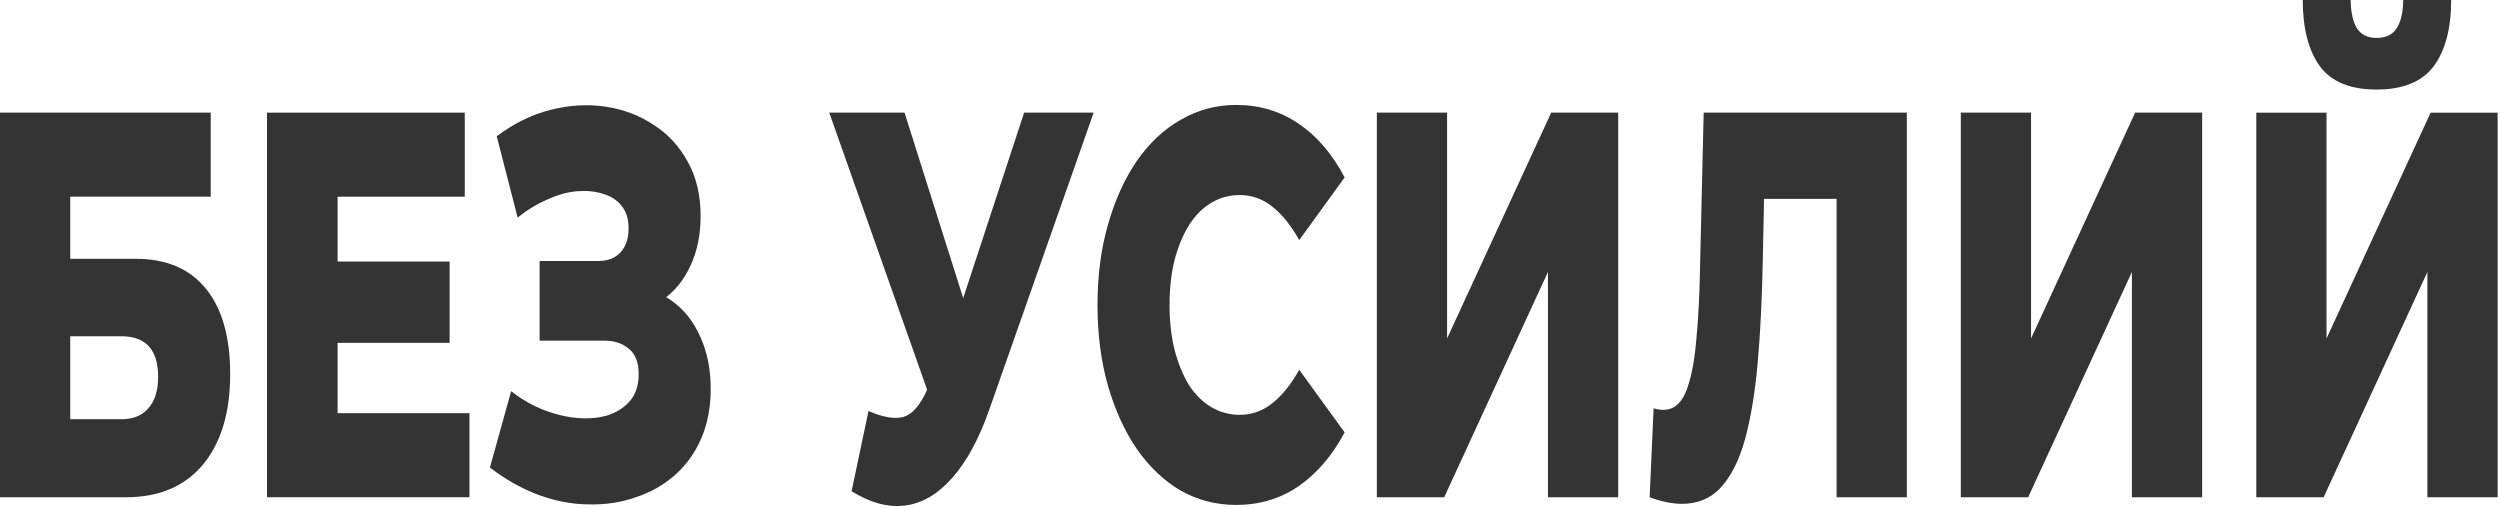 <svg width="733" height="149" viewBox="0 0 733 149" fill="none" xmlns="http://www.w3.org/2000/svg">
<path d="M661.543 145.791V33.025H682.138V99.234L712.661 33.025H732.305V145.791H711.71V79.742L681.293 145.791H661.543ZM696.819 26.259C689.144 26.259 683.617 24.003 680.237 19.492C676.857 14.874 675.167 8.377 675.167 0H689.214C689.285 3.759 689.918 6.551 691.115 8.377C692.312 10.203 694.213 11.116 696.819 11.116C699.494 11.116 701.43 10.203 702.627 8.377C703.895 6.551 704.564 3.759 704.634 0H718.681C718.681 8.377 716.956 14.874 713.506 19.492C710.056 24.003 704.493 26.259 696.819 26.259Z" fill="#343434"/>
<path d="M574.906 145.791V33.024H595.501V99.234L626.024 33.024H645.669V145.791H625.074V79.742L594.656 145.791H574.906Z" fill="#343434"/>
<path d="M493.181 147.724C491.773 147.724 490.259 147.563 488.64 147.241C487.091 146.919 485.436 146.435 483.676 145.791L484.838 119.694C485.823 120.016 486.774 120.177 487.689 120.177C490.576 120.177 492.759 118.458 494.237 115.022C495.716 111.478 496.737 106.537 497.3 100.201C497.934 93.865 498.321 86.454 498.462 77.97L499.518 33.024H559.085V145.791H538.49V51.228L543.032 58.316H513.143L517.367 50.906L516.839 76.681C516.628 87.636 516.135 97.516 515.361 106.323C514.586 115.022 513.354 122.486 511.664 128.715C509.974 134.836 507.615 139.562 504.588 142.891C501.63 146.113 497.828 147.724 493.181 147.724Z" fill="#343434"/>
<path d="M403.691 145.791V33.024H424.286V99.234L454.809 33.024H474.454V145.791H453.859V79.742L423.442 145.791H403.691Z" fill="#343434"/>
<path d="M362.451 148.046C356.607 148.046 351.185 146.65 346.186 143.858C341.258 140.958 336.962 136.877 333.301 131.614C329.71 126.352 326.894 120.177 324.852 113.089C322.81 105.893 321.789 97.999 321.789 89.408C321.789 80.816 322.81 72.976 324.852 65.888C326.894 58.692 329.71 52.463 333.301 47.201C336.962 41.938 341.258 37.911 346.186 35.119C351.185 32.219 356.607 30.769 362.451 30.769C369.281 30.769 375.371 32.595 380.723 36.246C386.144 39.898 390.651 45.16 394.241 52.034L380.934 70.398C378.54 66.103 375.899 62.827 373.013 60.572C370.196 58.316 367.028 57.189 363.507 57.189C360.48 57.189 357.698 57.94 355.164 59.444C352.629 60.947 350.446 63.149 348.615 66.049C346.855 68.841 345.447 72.224 344.391 76.198C343.405 80.171 342.912 84.575 342.912 89.408C342.912 94.24 343.405 98.644 344.391 102.617C345.447 106.591 346.855 110.028 348.615 112.927C350.446 115.72 352.629 117.868 355.164 119.371C357.698 120.875 360.48 121.627 363.507 121.627C367.028 121.627 370.196 120.499 373.013 118.244C375.899 115.988 378.54 112.713 380.934 108.417L394.241 126.782C390.651 133.548 386.144 138.81 380.723 142.569C375.371 146.22 369.281 148.046 362.451 148.046Z" fill="#343434"/>
<path d="M254.649 120.499C258.803 122.325 262.183 122.915 264.788 122.271C267.464 121.519 269.822 118.834 271.864 114.216L275.455 106.162L277.251 103.101L300.275 33.024H320.659L290.03 120.177C287.002 128.769 283.376 135.427 279.152 140.153C274.997 144.878 270.421 147.563 265.422 148.207C260.423 148.852 255.177 147.456 249.685 144.019L254.649 120.499ZM276.934 128.715L243.137 33.024H265.21L288.34 106.162L276.934 128.715Z" fill="#343434"/>
<path d="M143.637 137.092L149.868 114.7C153.037 117.17 156.346 119.049 159.796 120.338C163.246 121.627 166.591 122.379 169.829 122.593C173.068 122.808 175.99 122.486 178.596 121.627C181.271 120.66 183.383 119.21 184.932 117.277C186.481 115.344 187.256 112.82 187.256 109.706C187.256 106.269 186.305 103.799 184.404 102.295C182.574 100.684 180.145 99.879 177.117 99.879H158.212V76.52H175.427C178.243 76.52 180.426 75.661 181.975 73.943C183.524 72.224 184.299 69.915 184.299 67.016C184.299 64.223 183.63 62.022 182.292 60.411C180.954 58.692 179.159 57.511 176.906 56.867C174.653 56.115 172.118 55.846 169.301 56.061C166.485 56.276 163.563 57.081 160.535 58.477C157.508 59.766 154.586 61.538 151.769 63.794L145.643 39.952C150.643 36.193 155.888 33.615 161.38 32.219C166.872 30.823 172.223 30.501 177.434 31.253C182.644 32.004 187.362 33.776 191.586 36.569C195.811 39.254 199.155 42.851 201.62 47.362C204.155 51.873 205.422 57.189 205.422 63.31C205.422 68.68 204.471 73.459 202.57 77.648C200.669 81.836 198.099 85.112 194.86 87.475C191.621 89.837 187.89 91.019 183.665 91.019L184.193 84.253C189.051 84.253 193.276 85.541 196.867 88.119C200.528 90.697 203.345 94.241 205.316 98.751C207.358 103.155 208.379 108.256 208.379 114.055C208.379 119.533 207.429 124.419 205.528 128.715C203.697 132.903 201.127 136.447 197.818 139.347C194.508 142.247 190.706 144.395 186.411 145.791C182.186 147.295 177.645 147.993 172.787 147.885C167.928 147.885 163 146.972 158 145.147C153.072 143.321 148.284 140.636 143.637 137.092Z" fill="#343434"/>
<path d="M97.507 76.681H131.832V100.523H97.507V76.681ZM98.986 121.143H137.641V145.791H78.285V33.024H136.268V57.672H98.986V121.143Z" fill="#343434"/>
<path d="M0 145.791V33.024H61.785V57.672H20.595V75.876H39.712C48.724 75.876 55.589 78.775 60.307 84.575C65.094 90.374 67.488 98.751 67.488 109.706C67.488 120.982 64.813 129.842 59.462 136.286C54.111 142.623 46.612 145.791 36.965 145.791H0ZM20.595 122.915H35.593C39.043 122.915 41.683 121.841 43.514 119.694C45.415 117.546 46.365 114.485 46.365 110.511C46.365 102.564 42.774 98.59 35.593 98.59H20.595V122.915Z" fill="#343434"/>
</svg>
